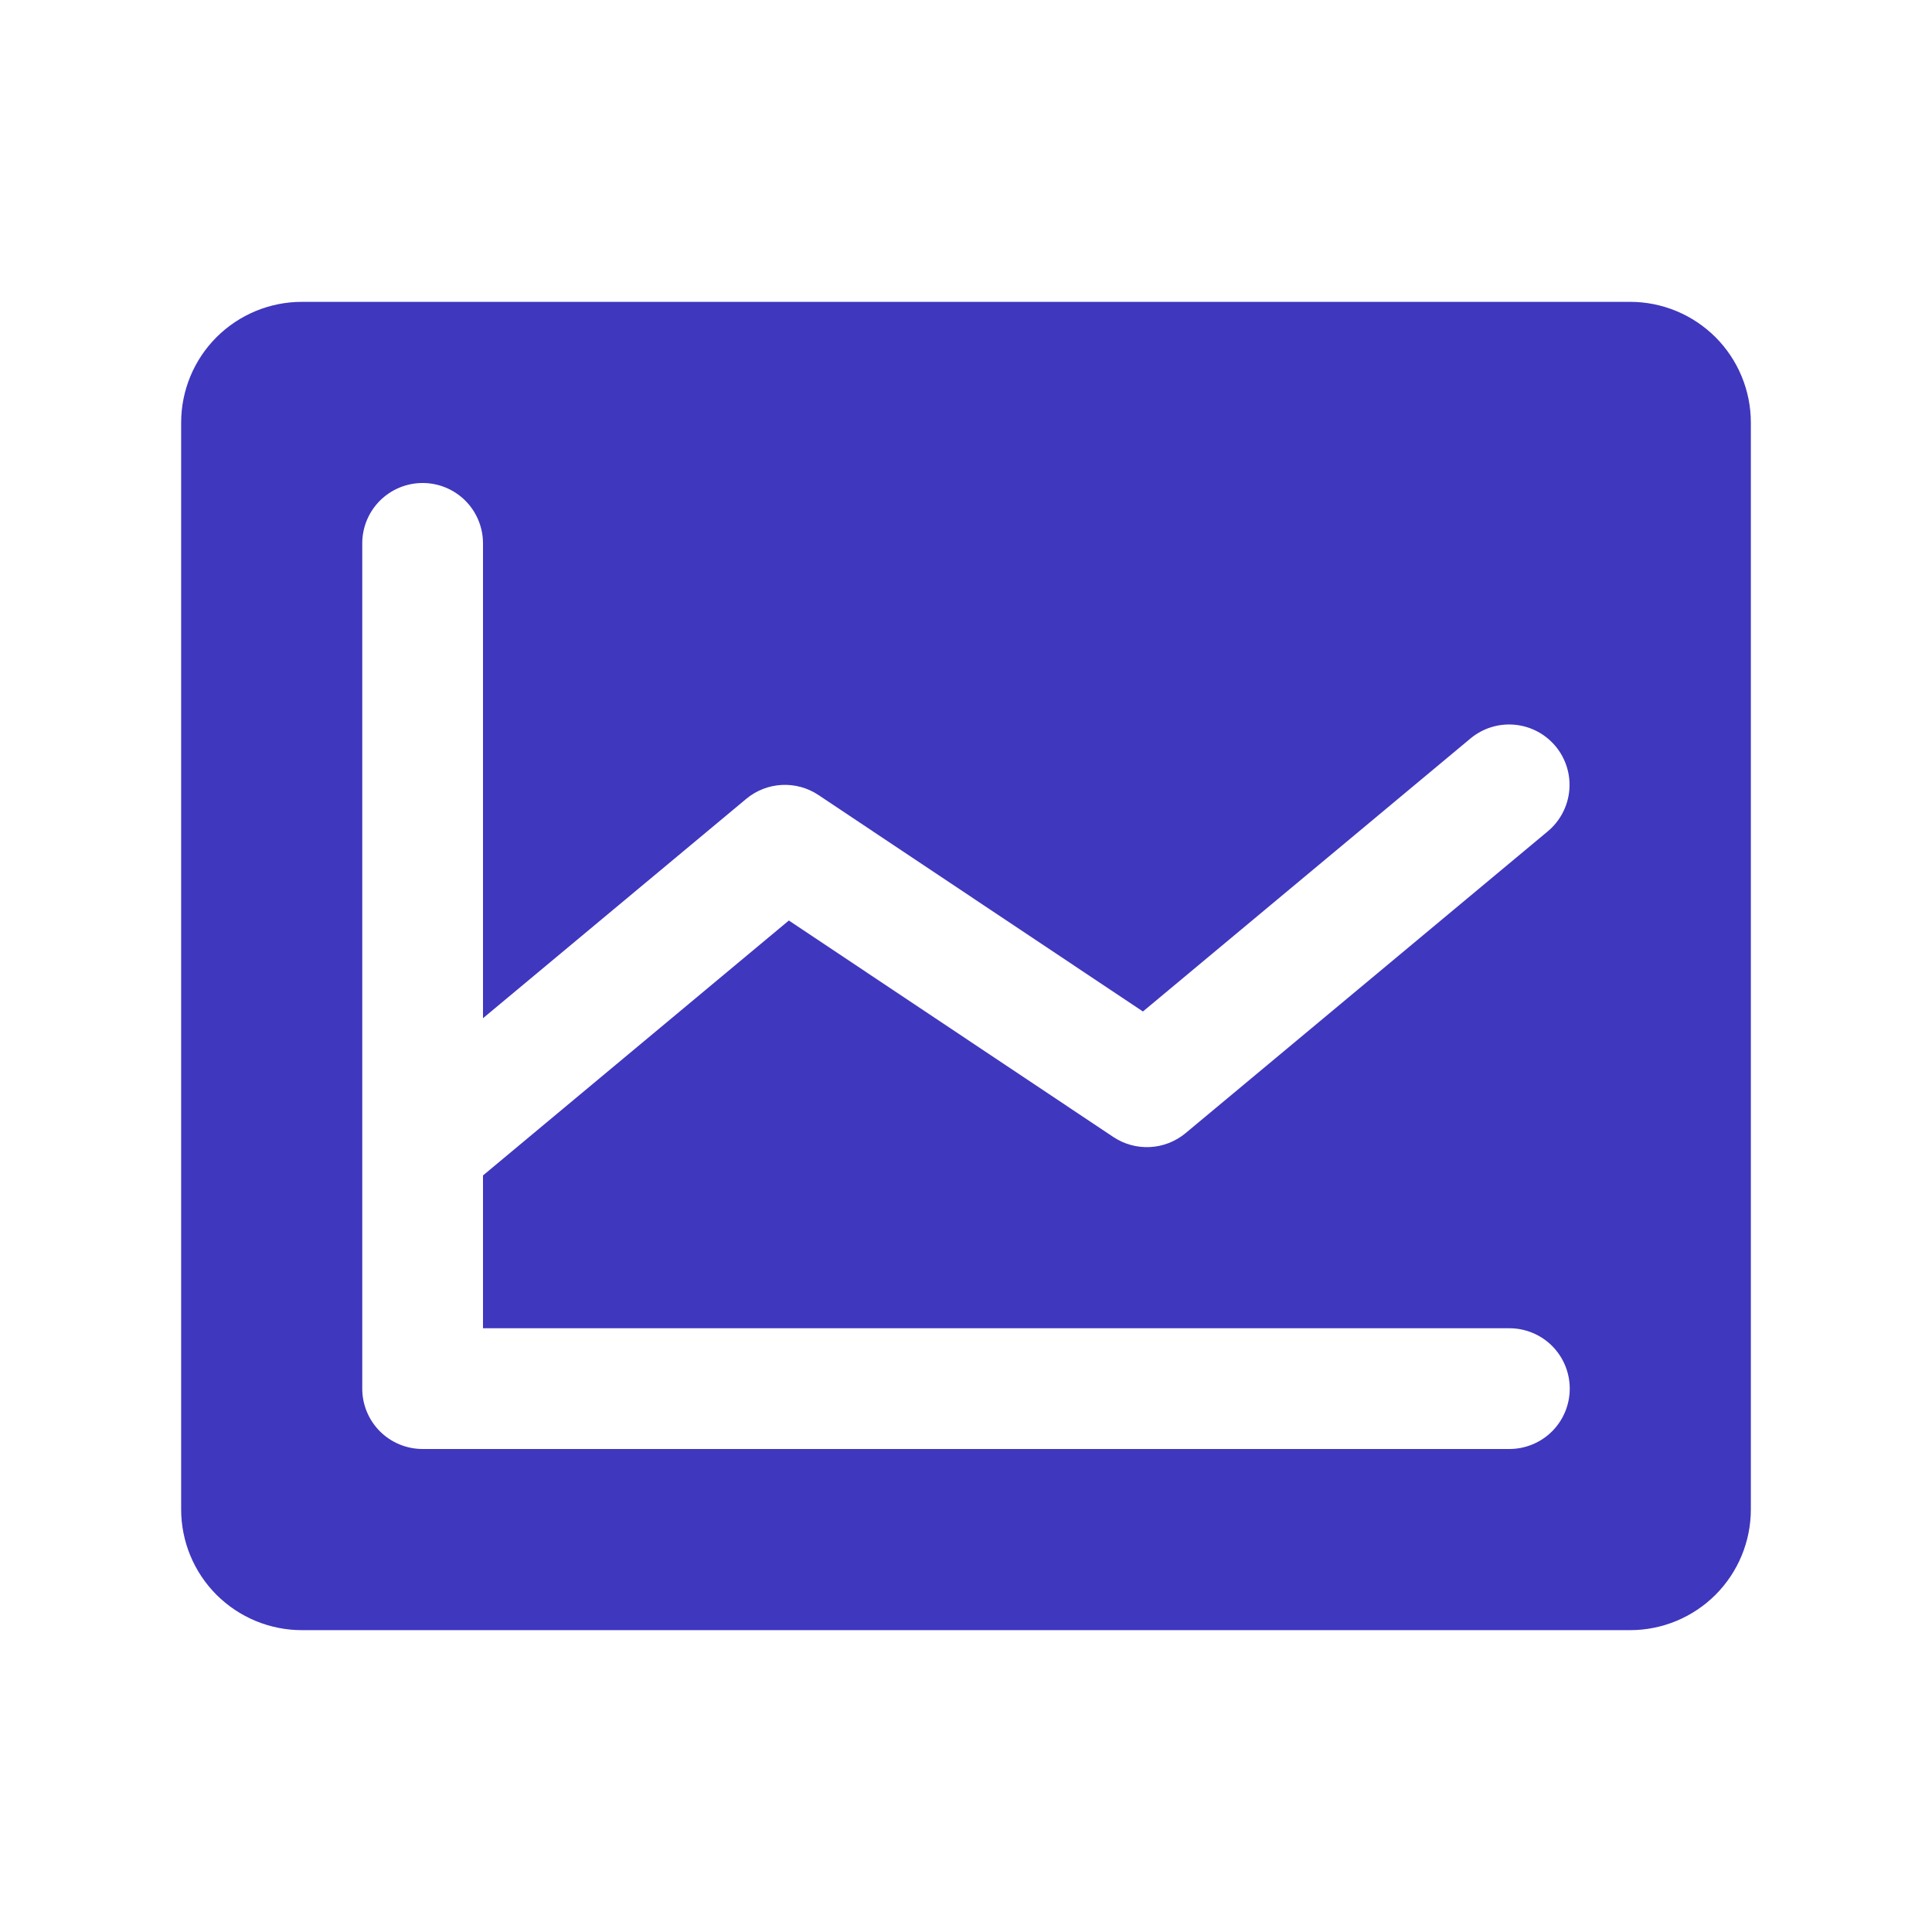 <svg xmlns="http://www.w3.org/2000/svg" width="42" height="42" viewBox="0 0 42 42" fill="none"><path d="M35.438 6.562H6.562C5.866 6.562 5.199 6.839 4.706 7.331C4.214 7.824 3.938 8.491 3.938 9.188V32.812C3.938 33.509 4.214 34.176 4.706 34.669C5.199 35.161 5.866 35.438 6.562 35.438H35.438C36.134 35.438 36.801 35.161 37.294 34.669C37.786 34.176 38.062 33.509 38.062 32.812V9.188C38.062 8.491 37.786 7.824 37.294 7.331C36.801 6.839 36.134 6.562 35.438 6.562ZM32.812 28.875C33.161 28.875 33.494 29.013 33.741 29.259C33.987 29.506 34.125 29.839 34.125 30.188C34.125 30.536 33.987 30.869 33.741 31.116C33.494 31.362 33.161 31.5 32.812 31.5H9.188C8.839 31.5 8.506 31.362 8.259 31.116C8.013 30.869 7.875 30.536 7.875 30.188V11.812C7.875 11.464 8.013 11.131 8.259 10.884C8.506 10.638 8.839 10.5 9.188 10.5C9.536 10.5 9.869 10.638 10.116 10.884C10.362 11.131 10.5 11.464 10.5 11.812V22.135L16.223 17.366C16.44 17.185 16.71 17.079 16.993 17.064C17.276 17.049 17.555 17.125 17.791 17.282L24.846 21.989L31.968 16.053C32.235 15.831 32.58 15.723 32.927 15.755C33.274 15.787 33.594 15.955 33.817 16.223C34.039 16.49 34.147 16.835 34.115 17.182C34.083 17.529 33.915 17.849 33.648 18.072L25.773 24.634C25.555 24.815 25.285 24.921 25.002 24.936C24.72 24.951 24.44 24.875 24.204 24.718L17.149 20.011L10.5 25.553V28.875H32.812Z" fill="#3F37BE"></path></svg>